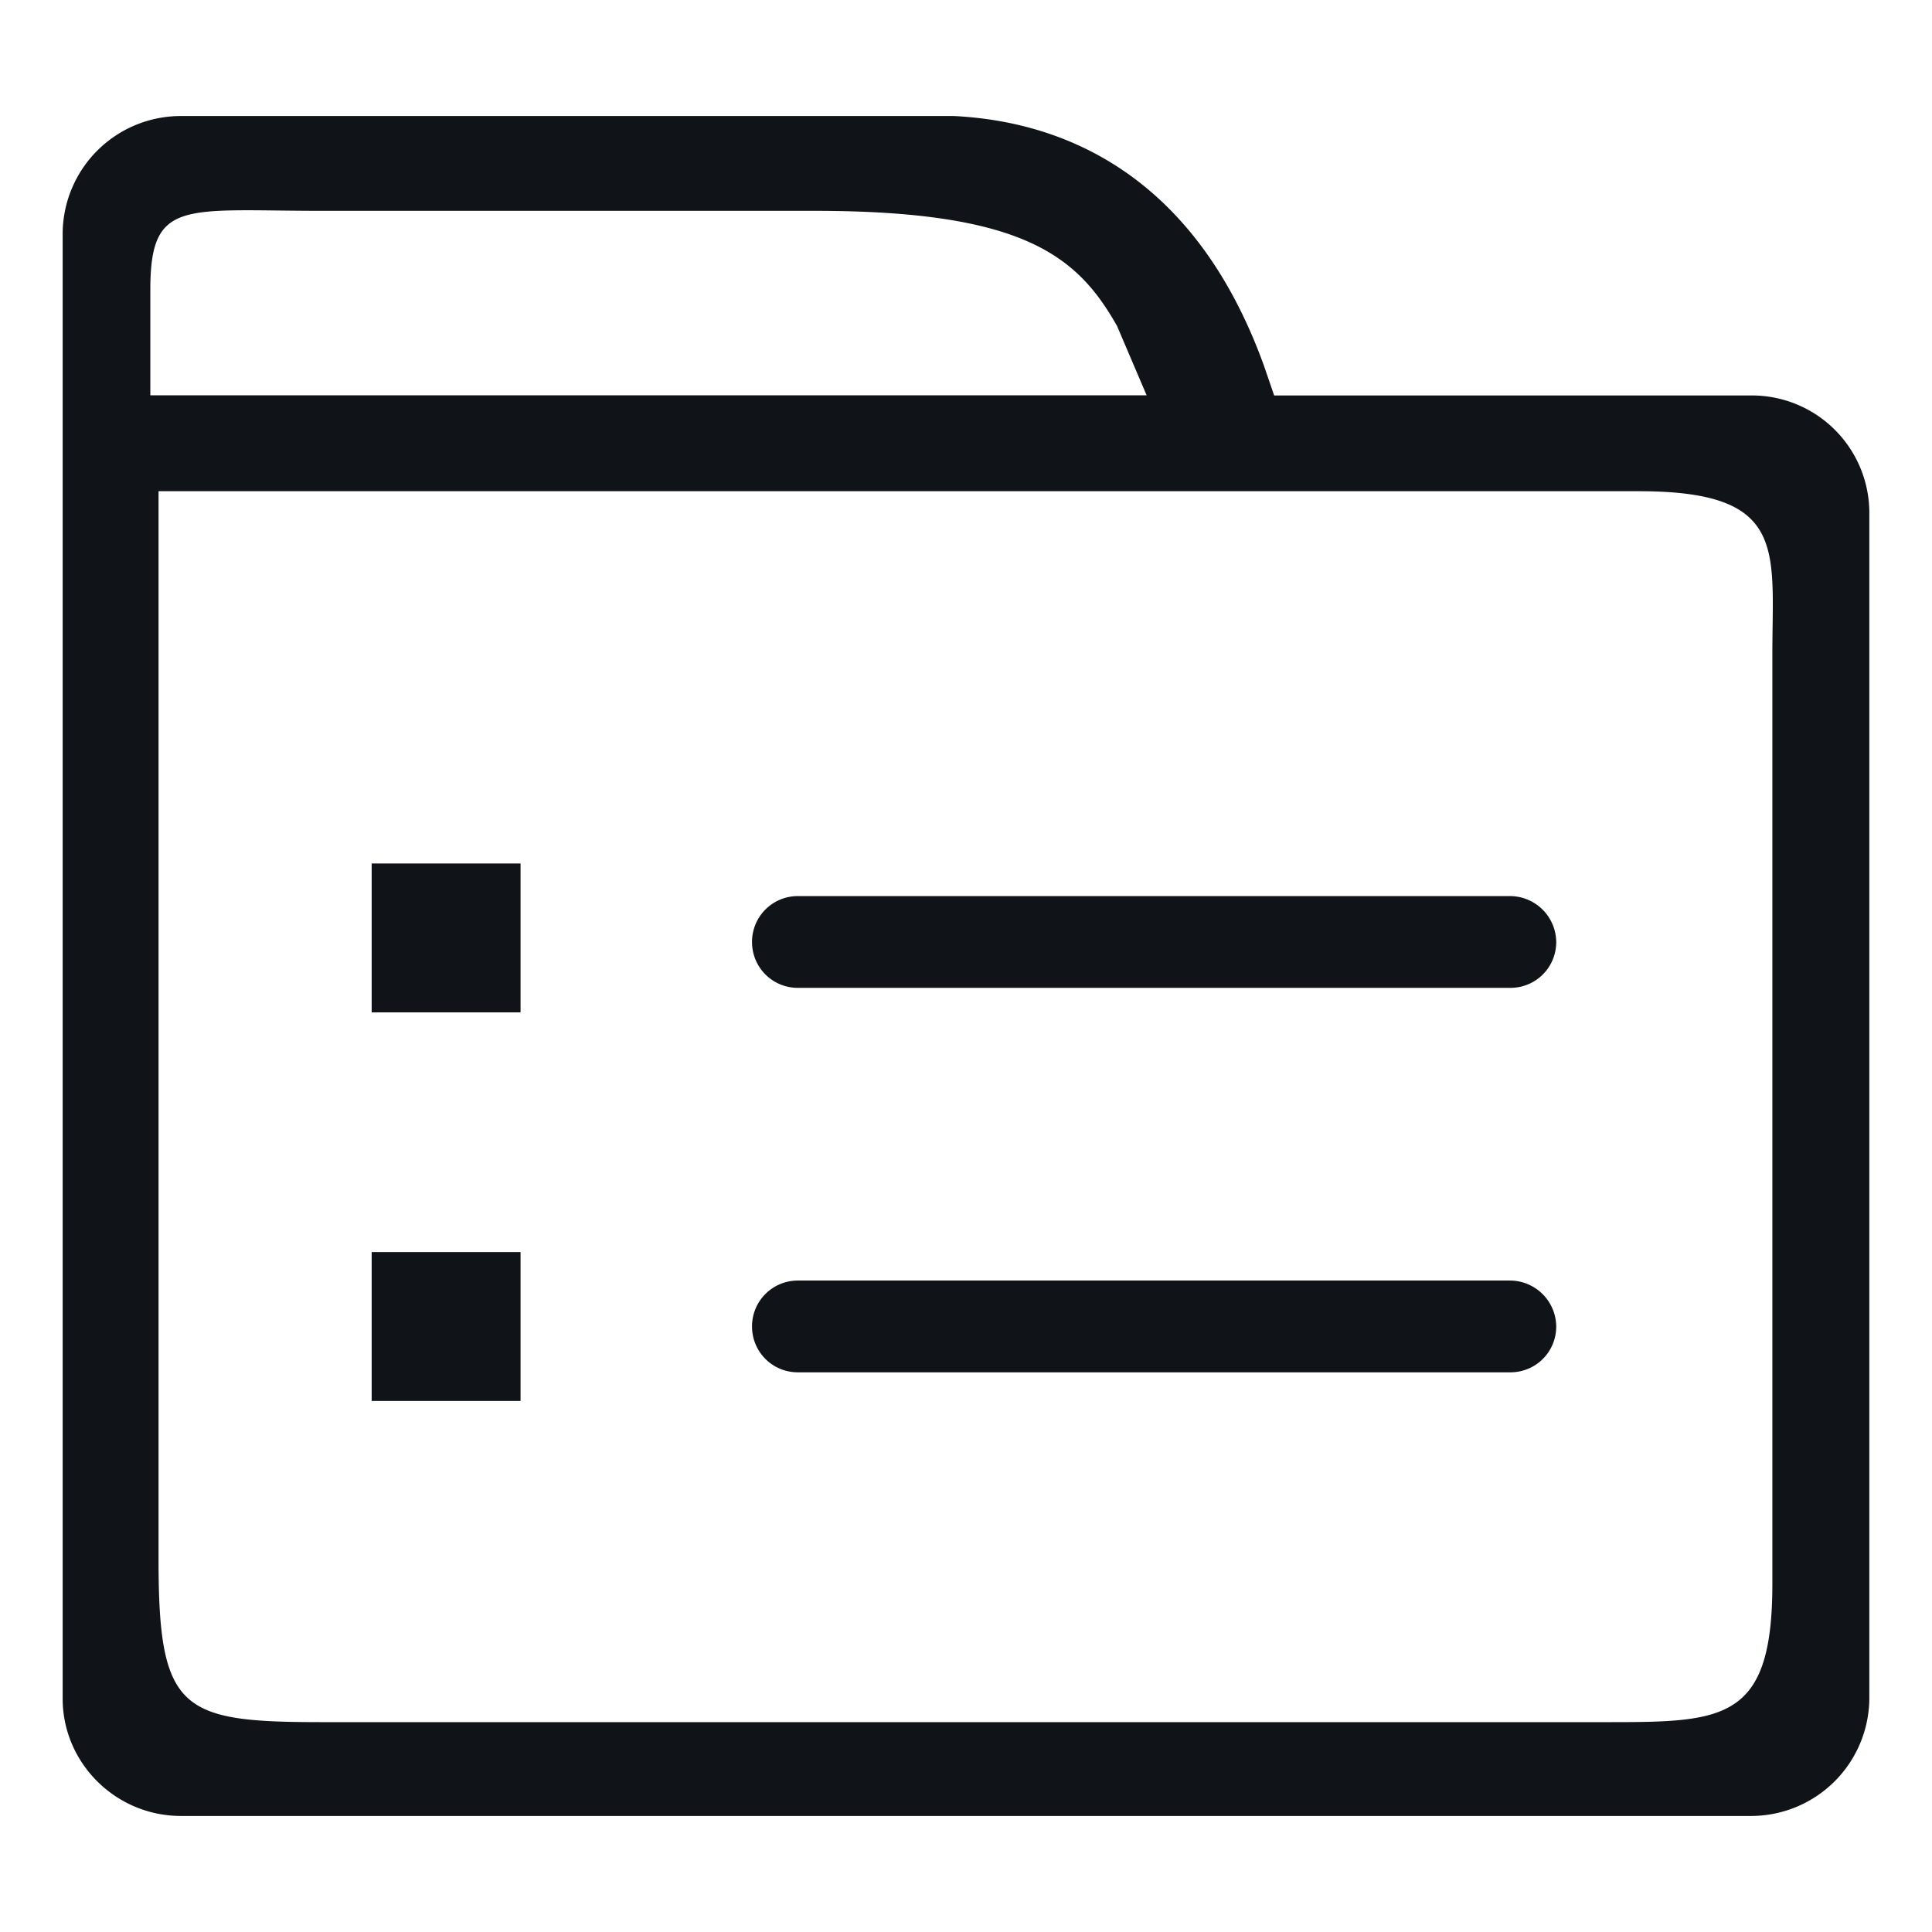 <svg t="1745298632570" class="icon" viewBox="0 0 1024 1024" version="1.1" xmlns="http://www.w3.org/2000/svg" p-id="4013" width="256" height="256"><path d="M800.512 474.944h-377.6a24.256 24.256 0 0 0-24.32 24.32c0 13.504 10.816 24.32 24.32 24.32h377.6c13.504 0 24.32-10.816 24.32-24.32a24.576 24.576 0 0 0-24.32-24.32z m-377.6 203.776a24.256 24.256 0 0 0-24.32 24.32c0 13.504 10.816 24.32 24.32 24.32h377.6c13.504 0 24.32-10.816 24.32-24.32a24.576 24.576 0 0 0-24.32-24.32h-377.6z" fill="#101317" p-id="4014"></path><path d="M928.064 209.6h-252.736l-5.376-15.68c-37.824-104.832-110.272-129.728-164.288-132.416h-409.728a62.592 62.592 0 0 0-62.72 62.144v776.704c0 34.048 28.096 62.144 62.72 62.144h832.128a62.72 62.72 0 0 0 62.72-62.144v-628.608a62.272 62.272 0 0 0-62.72-62.144z m-848.384-56.256c0-48.128 17.856-41.6 90.816-41.6h261.056c110.784 0 139.456 23.808 160.512 61.056l15.68 36.736h-528.064v-56.192z m773.248 759.424H170.496c-74.56 0-86.464-5.952-86.464-85.952v-566.464h784.576c78.912 0 70.784 30.784 70.784 85.952v492.928c0.064 72.448-25.344 73.536-86.464 73.536z" fill="#101317" p-id="4015"></path><path d="M196.992 536.576h78.912v-78.912h-78.912v78.912z m0 205.952h78.912v-78.912h-78.912v78.912z" fill="#101317" p-id="4016"></path></svg>